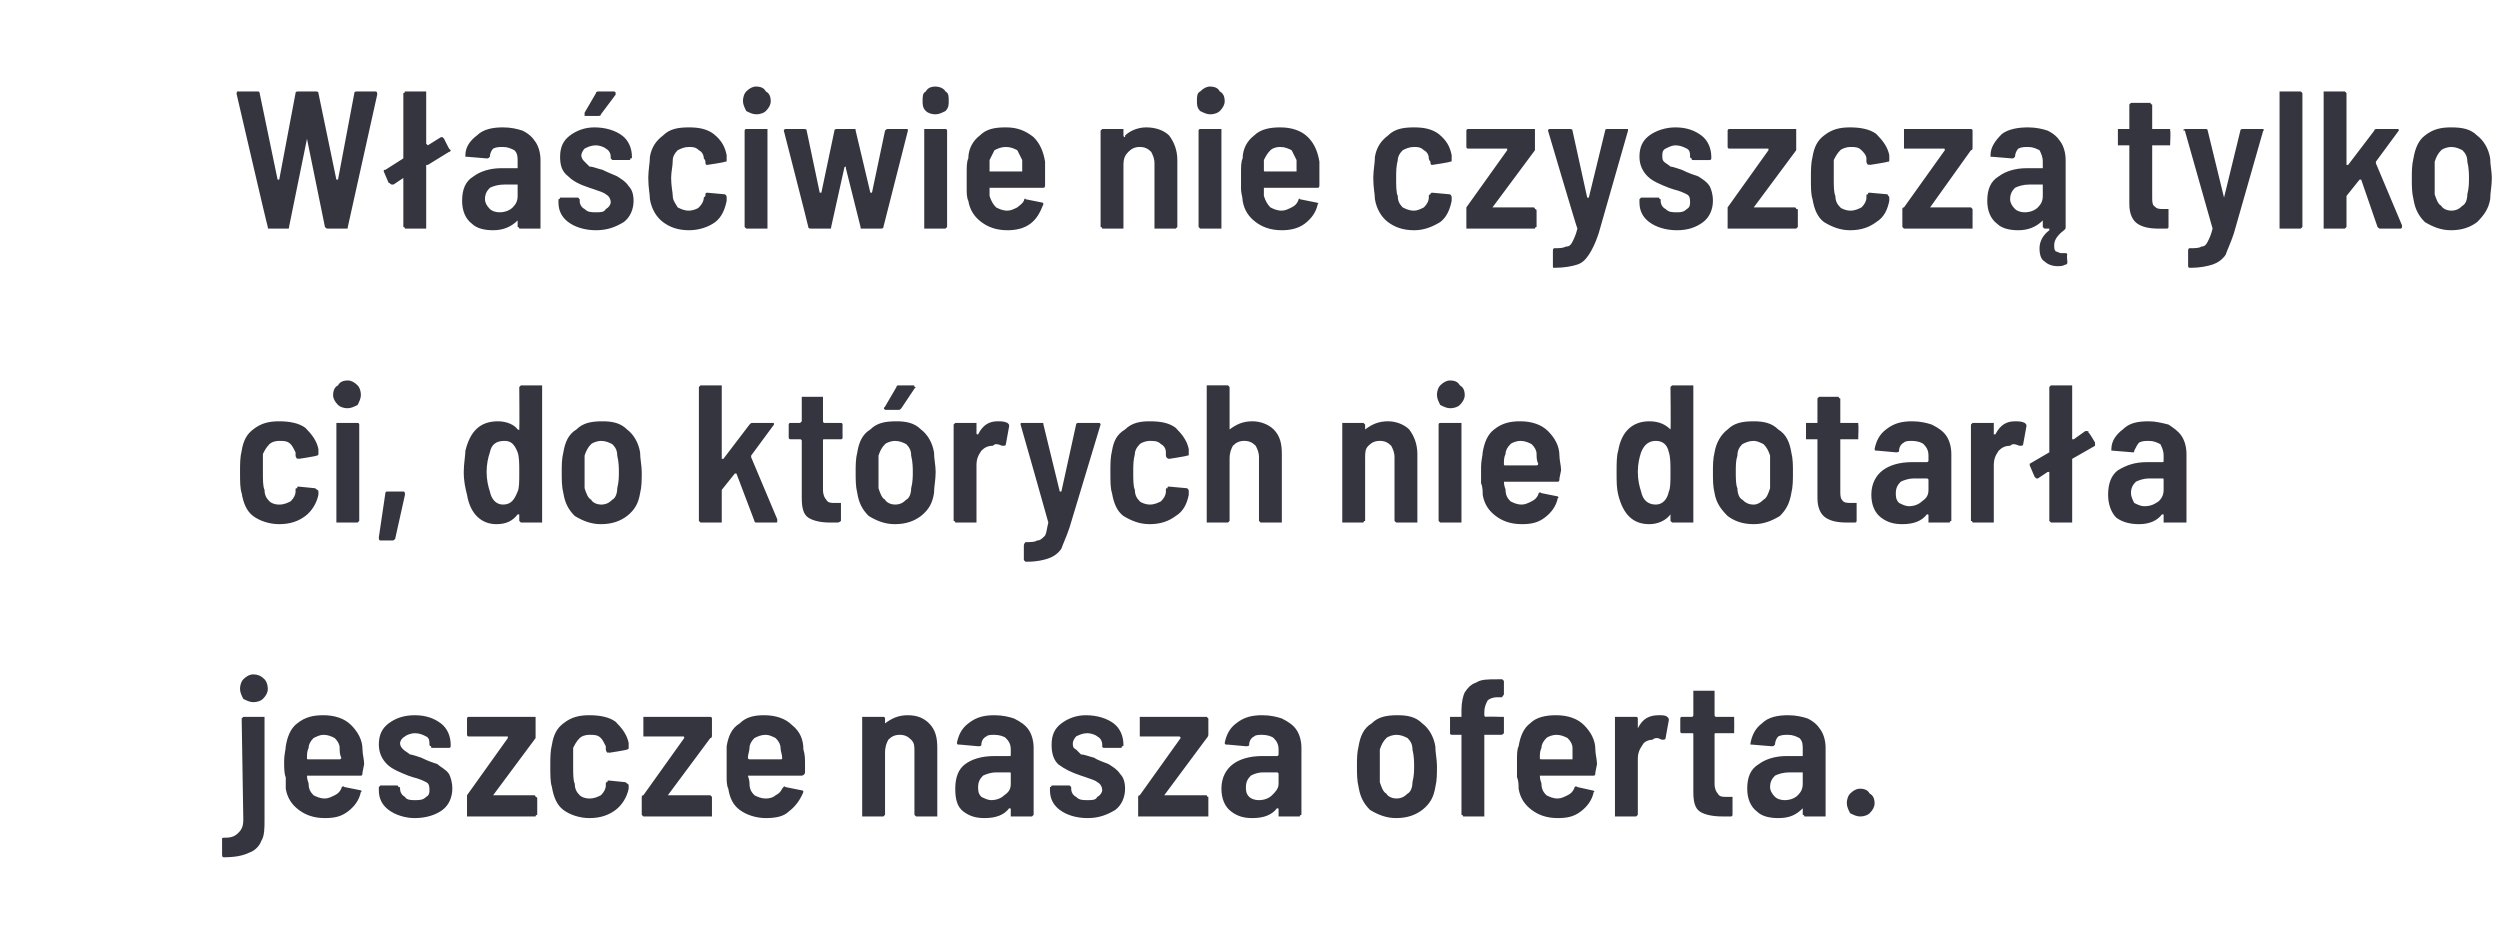 <?xml version="1.0" standalone="no"?><!DOCTYPE svg PUBLIC "-//W3C//DTD SVG 1.1//EN" "http://www.w3.org/Graphics/SVG/1.1/DTD/svg11.dtd"><svg xmlns="http://www.w3.org/2000/svg" version="1.1" width="153.1px" height="57.4px" viewBox="0 -2 153.1 57.4" style="top:-2px"><desc>W a ciwie nie czyszcz tylko ci, do kt rych nie dotar a jeszcze nasza oferta.</desc><defs/><g id="Polygon76919"><path d="m15.5 41c-.2 0-.4-.1-.6-.2c-.1-.2-.2-.4-.2-.6c0-.3.1-.5.2-.6c.2-.2.4-.3.6-.3c.3 0 .5.1.7.3c.1.1.2.3.2.6c0 .2-.1.4-.3.6c-.1.1-.3.2-.6.2c0 0 0 0 0 0zm-1.8 9.5c-.1 0-.1-.1-.1-.2c0 0 0-.9 0-.9c0-.1 0-.1.2-.1c.4 0 .6-.1.8-.3c.2-.2.3-.4.3-.8c0 0-.1-6.2-.1-6.2c0 0 .1-.1.1-.1c0 0 0 0 .1 0c0 0 1.1 0 1.1 0c0 0 .1 0 .1 0c0 0 0 .1 0 .1c0 0 0 6.2 0 6.2c0 .5 0 1-.2 1.3c-.1.3-.4.6-.7.7c-.4.2-.9.3-1.6.3c0 0 0 0 0 0zm8.5-6.6c0 .3.1.6.1.9c0 0-.1.5-.1.5c0 .1 0 .2-.1.2c0 0-3.2 0-3.2 0c-.1 0-.1 0-.1 0c0 .3.1.4.1.5c0 .3.1.5.3.7c.2.1.4.2.7.2c.2 0 .4-.1.6-.2c.2-.1.3-.2.4-.4c0-.1.1-.2.2-.1c0 0 1 .2 1 .2c0 0 .1.1 0 .1c-.1.5-.4.9-.8 1.2c-.4.3-.8.4-1.4.4c-.7 0-1.2-.2-1.6-.5c-.4-.3-.7-.7-.8-1.3c0-.2 0-.5 0-.7c-.1-.2-.1-.6-.1-1c0-.4.1-.7.1-.9c.1-.6.3-1.1.7-1.4c.5-.4 1-.5 1.6-.5c.7 0 1.3.2 1.7.6c.4.4.7.9.7 1.5c0 0 0 0 0 0zm-2.4-.9c-.2 0-.4.1-.6.2c-.2.2-.3.4-.3.6c-.1.2-.1.4-.1.6c0 .1 0 .1.1.1c0 0 1.9 0 1.9 0c0 0 .1 0 .1-.1c-.1-.2-.1-.4-.1-.6c0-.2-.1-.4-.3-.6c-.2-.1-.4-.2-.7-.2c0 0 0 0 0 0zm5.6 5.1c-.6 0-1.2-.2-1.6-.5c-.4-.3-.6-.7-.6-1.2c0 0 0-.1 0-.1c0-.1 0-.1 0-.1c0 0 .1-.1.1-.1c0 0 1 0 1 0c.1 0 .1.1.1.1c.1 0 .1 0 .1.1c0 0 0 0 0 0c0 .2.1.4.3.5c.1.2.4.2.6.2c.3 0 .5 0 .7-.2c.2-.1.2-.3.2-.4c0-.2 0-.4-.2-.5c-.2-.1-.4-.2-.8-.3c0 0-.3-.1-.3-.1c-.5-.2-1-.4-1.3-.7c-.3-.3-.5-.7-.5-1.2c0-.6.2-1 .6-1.3c.4-.3.9-.5 1.6-.5c.7 0 1.2.2 1.6.5c.4.3.6.8.6 1.3c0 0 0 0 0 0c0 .1 0 .1 0 .1c0 .1-.1.1-.1.1c0 0-1 0-1 0c-.1 0-.1 0-.1-.1c0 0-.1 0-.1-.1c0 0 0 0 0 0c0-.2 0-.4-.2-.5c-.2-.1-.4-.2-.7-.2c-.2 0-.5.1-.6.2c-.2.1-.3.3-.3.4c0 .2.1.3.2.4c.1.1.3.2.4.3c.1 0 .4.1.7.2c.4.2.7.3 1 .4c.2.2.5.3.7.6c.1.2.2.5.2.9c0 .5-.2 1-.6 1.3c-.4.3-1 .5-1.7.5c0 0 0 0 0 0zm3.3-.1c0 0-.1 0-.1 0c0-.1 0-.1 0-.1c0 0 0-1.1 0-1.1c0 0 0-.1 0-.1c0 0 2.5-3.5 2.5-3.5c0 0 0 0 0 0c0-.1 0-.1 0-.1c0 0-2.3 0-2.3 0c-.1 0-.1 0-.1 0c-.1 0-.1-.1-.1-.1c0 0 0-1 0-1c0 0 0-.1.1-.1c0 0 0 0 .1 0c0 0 3.9 0 3.9 0c0 0 0 0 .1 0c0 0 0 .1 0 .1c0 0 0 1 0 1c0 .1 0 .2 0 .2c0 0-2.6 3.5-2.6 3.5c0 0 0 0 0 0c0 0 0 0 0 0c0 0 2.5 0 2.5 0c.1 0 .1.1.1.1c0 0 .1 0 .1.1c0 0 0 1 0 1c0 0-.1 0-.1.1c0 0 0 0-.1 0c.02 0-4 0-4 0c0 0 0 0 0 0zm7.4.1c-.6 0-1.2-.2-1.6-.5c-.4-.3-.6-.8-.7-1.4c-.1-.3-.1-.7-.1-1.3c0-.5 0-.9.1-1.3c.1-.6.3-1 .7-1.3c.5-.4 1-.5 1.6-.5c.6 0 1.2.1 1.6.4c.4.4.7.8.8 1.3c0 0 0 .1 0 .1c0 .1 0 .1 0 .2c0 0 0 0 0 0c0 .1-.1.1-.1.1c-.04.04-1.1.2-1.1.2c0 0-.06-.05-.1 0c0 0-.1-.1-.1-.2c0 0 0-.1 0-.2c-.1-.2-.2-.4-.3-.5c-.2-.2-.4-.2-.7-.2c-.3 0-.5.1-.6.2c-.2.2-.3.4-.4.6c0 .4 0 .7 0 1.1c0 .5 0 .9.1 1.1c0 .3.1.5.3.7c.1.1.3.2.6.2c.3 0 .5-.1.7-.2c.2-.2.3-.4.3-.6c0 0 0-.1 0-.1c0-.1 0-.1.1-.1c0-.1 0-.1.1-.1c0 0 1 .1 1 .1c.1.1.2.1.2.2c0 0 0 .2 0 .2c-.1.5-.4 1-.8 1.3c-.4.3-.9.5-1.6.5c0 0 0 0 0 0zm3.4-.1c-.1 0-.1 0-.1 0c-.1-.1-.1-.1-.1-.1c0 0 0-1.1 0-1.1c0 0 0-.1.1-.1c0 0 2.5-3.5 2.5-3.5c0 0 0 0 0 0c0-.1 0-.1-.1-.1c0 0-2.3 0-2.3 0c0 0-.1 0-.1 0c0 0 0-.1 0-.1c0 0 0-1 0-1c0 0 0-.1 0-.1c0 0 .1 0 .1 0c0 0 3.9 0 3.9 0c.1 0 .1 0 .1 0c.1 0 .1.1.1.1c0 0 0 1 0 1c0 .1 0 .2-.1.2c0 0-2.6 3.5-2.6 3.5c0 0 0 0 0 0c0 0 .1 0 .1 0c0 0 2.5 0 2.5 0c0 0 .1.1.1.1c0 0 0 0 0 .1c0 0 0 1 0 1c0 0 0 0 0 .1c0 0-.1 0-.1 0c-.02 0-4 0-4 0c0 0-.04 0 0 0zm9.7-4.1c.1.3.1.6.1.9c0 0 0 .5 0 .5c0 .1-.1.2-.2.2c0 0-3.2 0-3.2 0c0 0-.1 0-.1 0c.1.3.1.4.1.5c0 .3.1.5.3.7c.2.1.4.2.7.2c.3 0 .5-.1.6-.2c.2-.1.3-.2.4-.4c.1-.1.1-.2.2-.1c0 0 1 .2 1 .2c.1 0 .1.1.1.1c-.2.5-.5.9-.9 1.2c-.3.3-.8.4-1.4.4c-.6 0-1.2-.2-1.6-.5c-.4-.3-.6-.7-.7-1.3c-.1-.2-.1-.5-.1-.7c0-.2 0-.6 0-1c0-.4 0-.7 0-.9c.1-.6.3-1.1.8-1.4c.4-.4.9-.5 1.5-.5c.7 0 1.3.2 1.7.6c.5.4.7.9.7 1.5c0 0 0 0 0 0zm-2.3-.9c-.3 0-.5.1-.7.2c-.2.2-.3.4-.3.6c0 .2-.1.4-.1.6c0 .1.1.1.1.1c0 0 1.9 0 1.9 0c.1 0 .1 0 .1-.1c0-.2-.1-.4-.1-.6c0-.2-.1-.4-.3-.6c-.2-.1-.4-.2-.6-.2c0 0 0 0 0 0zm8.7-1.2c.6 0 1 .2 1.3.5c.4.4.5.9.5 1.5c0 0 0 4.1 0 4.1c0 0 0 0 0 .1c0 0-.1 0-.1 0c0 0-1.1 0-1.1 0c-.1 0-.1 0-.1 0c-.1-.1-.1-.1-.1-.1c0 0 0-3.9 0-3.9c0-.3 0-.5-.2-.7c-.2-.2-.4-.3-.7-.3c-.3 0-.5.1-.7.3c-.1.2-.2.4-.2.8c0 0 0 3.8 0 3.8c0 0 0 0-.1.1c0 0 0 0-.1 0c0 0-1.1 0-1.1 0c0 0 0 0-.1 0c0-.1 0-.1 0-.1c0 0 0-5.9 0-5.9c0 0 0-.1 0-.1c.1 0 .1 0 .1 0c0 0 1.1 0 1.1 0c.1 0 .1 0 .1 0c.1 0 .1.1.1.1c0 0 0 .3 0 .3c0 0 0 .1 0 .1c0 0 0 0 0-.1c.4-.3.8-.5 1.4-.5c0 0 0 0 0 0zm5.3 0c.5 0 .9.1 1.2.2c.4.2.7.4.9.7c.2.3.3.7.3 1.1c0 0 0 4.1 0 4.1c0 0 0 0-.1.1c0 0 0 0-.1 0c0 0-1.1 0-1.1 0c0 0-.1 0-.1 0c0-.1 0-.1 0-.1c0 0 0-.3 0-.3c0-.1 0-.1-.1-.1c0 0 0 0 0 0c-.3.4-.8.6-1.5.6c-.5 0-.9-.1-1.3-.4c-.4-.3-.5-.8-.5-1.4c0-.7.2-1.2.6-1.5c.4-.3 1-.5 1.8-.5c0 0 .9 0 .9 0c.1 0 .1 0 .1-.1c0 0 0-.3 0-.3c0-.3-.1-.5-.3-.7c-.1-.1-.4-.2-.7-.2c-.2 0-.4 0-.5.1c-.2.1-.3.3-.3.5c0 .1-.1.1-.2.1c0 0-1.1-.1-1.1-.1c-.1 0-.1 0-.1 0c-.1 0-.1-.1-.1-.1c.1-.5.3-.9.7-1.2c.5-.4 1-.5 1.6-.5c0 0 0 0 0 0zm-.2 5.2c.3 0 .6-.1.8-.3c.3-.2.4-.4.4-.7c0 0 0-.6 0-.6c0-.1 0-.1-.1-.1c0 0-.8 0-.8 0c-.3 0-.6.1-.8.2c-.2.2-.3.4-.3.7c0 .2 0 .4.2.6c.2.1.4.2.6.2c0 0 0 0 0 0zm5.9 1.1c-.7 0-1.3-.2-1.7-.5c-.4-.3-.6-.7-.6-1.2c0 0 0-.1 0-.1c0-.1 0-.1 0-.1c.1 0 .1-.1.1-.1c0 0 1.1 0 1.1 0c0 0 .1.1.1.1c0 0 0 0 0 .1c0 0 0 0 0 0c0 .2.1.4.3.5c.2.2.4.2.7.2c.3 0 .5 0 .6-.2c.2-.1.3-.3.3-.4c0-.2-.1-.4-.3-.5c-.1-.1-.4-.2-.7-.3c0 0-.3-.1-.3-.1c-.6-.2-1-.4-1.4-.7c-.3-.3-.4-.7-.4-1.2c0-.6.2-1 .6-1.3c.4-.3.9-.5 1.5-.5c.7 0 1.3.2 1.7.5c.4.3.6.8.6 1.3c0 0 0 0 0 0c0 .1 0 .1-.1.1c0 .1 0 .1-.1.1c0 0-1 0-1 0c0 0-.1 0-.1-.1c0 0 0 0 0-.1c0 0 0 0 0 0c0-.2-.1-.4-.3-.5c-.1-.1-.4-.2-.6-.2c-.3 0-.5.1-.7.2c-.1.1-.2.3-.2.4c0 .2 0 .3.2.4c.1.1.2.2.3.3c.2 0 .4.1.8.2c.3.2.7.3.9.4c.3.2.5.3.7.6c.2.2.3.5.3.9c0 .5-.2 1-.6 1.3c-.5.3-1 .5-1.7.5c0 0 0 0 0 0zm3.2-.1c0 0 0 0-.1 0c0-.1 0-.1 0-.1c0 0 0-1.1 0-1.1c0 0 0-.1.1-.1c0 0 2.5-3.5 2.5-3.5c0 0 0 0 0 0c0-.1-.1-.1-.1-.1c0 0-2.3 0-2.3 0c0 0-.1 0-.1 0c0 0 0-.1 0-.1c0 0 0-1 0-1c0 0 0-.1 0-.1c0 0 .1 0 .1 0c0 0 3.9 0 3.9 0c0 0 .1 0 .1 0c0 0 .1.1.1.1c0 0 0 1 0 1c0 .1-.1.2-.1.2c0 0-2.6 3.5-2.6 3.5c0 0 0 0 0 0c0 0 0 0 .1 0c0 0 2.5 0 2.5 0c0 0 0 .1.1.1c0 0 0 0 0 .1c0 0 0 1 0 1c0 0 0 0 0 .1c-.1 0-.1 0-.1 0c-.04 0-4.1 0-4.1 0c0 0 .04 0 0 0zm7.5-6.2c.5 0 .9.1 1.2.2c.4.2.7.4.9.7c.2.3.3.7.3 1.1c0 0 0 4.1 0 4.1c0 0-.1 0-.1.1c0 0-.1 0-.1 0c0 0-1.1 0-1.1 0c0 0-.1 0-.1 0c0-.1 0-.1 0-.1c0 0 0-.3 0-.3c0-.1 0-.1-.1-.1c0 0 0 0 0 0c-.3.4-.8.6-1.5.6c-.5 0-.9-.1-1.3-.4c-.4-.3-.6-.8-.6-1.4c0-.7.3-1.2.7-1.5c.4-.3 1-.5 1.8-.5c0 0 .9 0 .9 0c0 0 .1 0 .1-.1c0 0 0-.3 0-.3c0-.3-.1-.5-.3-.7c-.1-.1-.4-.2-.7-.2c-.2 0-.4 0-.5.1c-.2.1-.3.3-.3.5c0 .1-.1.1-.2.1c0 0-1.1-.1-1.1-.1c-.1 0-.1 0-.1 0c-.1 0-.1-.1-.1-.1c.1-.5.3-.9.7-1.2c.5-.4 1-.5 1.6-.5c0 0 0 0 0 0zm-.2 5.2c.3 0 .6-.1.8-.3c.2-.2.4-.4.4-.7c0 0 0-.6 0-.6c0-.1-.1-.1-.1-.1c0 0-.8 0-.8 0c-.4 0-.6.1-.8.2c-.2.2-.3.4-.3.7c0 .2 0 .4.2.6c.1.1.3.2.6.2c0 0 0 0 0 0zm8.4 1.1c-.6 0-1.1-.2-1.6-.5c-.4-.4-.6-.8-.7-1.4c-.1-.4-.1-.8-.1-1.3c0-.4 0-.8.1-1.2c.1-.6.3-1.1.8-1.4c.4-.4.9-.5 1.6-.5c.6 0 1.1.1 1.5.5c.4.3.7.8.8 1.4c0 .4.1.8.1 1.2c0 .5 0 .9-.1 1.3c-.1.6-.3 1-.8 1.4c-.4.3-.9.5-1.6.5c0 0 0 0 0 0zm0-1.2c.3 0 .5-.1.7-.3c.2-.1.3-.4.3-.7c.1-.4.1-.7.1-1c0-.2 0-.6-.1-1c0-.3-.1-.5-.3-.7c-.2-.1-.4-.2-.7-.2c-.2 0-.5.1-.6.2c-.2.2-.3.4-.4.7c0 .3 0 .6 0 1c0 .4 0 .8 0 1c.1.3.2.6.4.7c.1.2.4.3.6.3c0 0 0 0 0 0zm6.4-5c.1 0 .1 0 .2 0c0 0 0 .1 0 .1c0 0 0 .8 0 .8c0 .1 0 .1 0 .1c-.1.1-.1.1-.2.1c0 0-.9 0-.9 0c-.1 0-.1 0-.1 0c0 0 0 4.9 0 4.9c0 0 0 0 0 .1c-.1 0-.1 0-.1 0c0 0-1.1 0-1.1 0c-.1 0-.1 0-.1 0c0-.1-.1-.1-.1-.1c0 0 0-4.9 0-4.9c0 0 0 0 0 0c0 0-.6 0-.6 0c0 0-.1 0-.1-.1c0 0 0 0 0-.1c0 0 0-.8 0-.8c0 0 0-.1 0-.1c0 0 .1 0 .1 0c0 0 .6 0 .6 0c0 0 0-.1 0-.1c0 0 0-.3 0-.3c0-.5.1-.9.2-1.1c.2-.3.4-.5.7-.6c.3-.2.7-.2 1.3-.2c0 0 .2 0 .2 0c.1 0 .1 0 .1 0c0 0 .1.1.1.1c0 0 0 .8 0 .8c0 .1-.1.1-.1.2c0 0 0 0-.1 0c0 0-.2 0-.2 0c-.3 0-.5.1-.6.2c-.1.2-.2.4-.2.7c0 0 0 .2 0 .2c0 0 0 .1.1.1c-.02-.03.9 0 .9 0c0 0 .05-.03 0 0zm5.8 2c0 .3.1.6.1.9c0 0-.1.5-.1.5c0 .1 0 .2-.1.2c0 0-3.2 0-3.2 0c-.1 0-.1 0-.1 0c0 .3.1.4.1.5c0 .3.1.5.3.7c.2.1.4.2.7.2c.2 0 .4-.1.6-.2c.2-.1.3-.2.4-.4c0-.1.1-.2.2-.1c0 0 .9.2.9.2c.1 0 .2.1.1.1c-.1.5-.4.9-.8 1.2c-.4.3-.8.4-1.4.4c-.7 0-1.2-.2-1.6-.5c-.4-.3-.7-.7-.8-1.3c0-.2 0-.5-.1-.7c0-.2 0-.6 0-1c0-.4 0-.7.1-.9c.1-.6.3-1.1.7-1.4c.4-.4 1-.5 1.6-.5c.7 0 1.3.2 1.7.6c.4.4.7.9.7 1.5c0 0 0 0 0 0zm-2.4-.9c-.2 0-.5.1-.6.2c-.2.2-.3.4-.3.6c-.1.2-.1.4-.1.6c0 .1 0 .1.1.1c0 0 1.9 0 1.9 0c0 0 0 0 0-.1c0-.2 0-.4 0-.6c0-.2-.1-.4-.3-.6c-.2-.1-.4-.2-.7-.2c0 0 0 0 0 0zm6.3-1.2c.2 0 .4 0 .5.1c.1.1.1.1.1.2c0 0-.2 1.1-.2 1.1c0 .1-.1.1-.2.1c-.1 0-.2-.1-.3-.1c-.1 0-.2 0-.3.1c-.2 0-.5.1-.6.3c-.2.3-.3.5-.3.9c0 0 0 3.4 0 3.4c0 0 0 0-.1.1c0 0 0 0-.1 0c0 0-1.1 0-1.1 0c0 0 0 0-.1 0c0-.1 0-.1 0-.1c0 0 0-5.9 0-5.9c0 0 0-.1 0-.1c.1 0 .1 0 .1 0c0 0 1.1 0 1.1 0c.1 0 .1 0 .1 0c.1 0 .1.1.1.1c0 0 0 .5 0 .5c0 .1 0 .1 0 .1c0 0 0 0 0 0c.3-.6.7-.8 1.3-.8c0 0 0 0 0 0zm4.6 1c0 0 0 .1 0 .1c-.1 0-.1 0-.1 0c0 0-1 0-1 0c-.1 0-.1 0-.1.1c0 0 0 3 0 3c0 .3.1.5.2.6c.1.2.3.2.5.2c0 0 .3 0 .3 0c0 0 0 0 .1 0c0 .1 0 .1 0 .1c0 0 0 1 0 1c0 0 0 .1-.1.1c0 0-.5 0-.5 0c-.6 0-1.1-.1-1.4-.3c-.3-.2-.4-.6-.4-1.2c0 0 0-3.5 0-3.5c0-.1 0-.1-.1-.1c0 0-.5 0-.5 0c-.1 0-.1 0-.1 0c-.1 0-.1-.1-.1-.1c0 0 0-.8 0-.8c0 0 0-.1.1-.1c0 0 0 0 .1 0c0 0 .5 0 .5 0c.1 0 .1-.1.1-.1c0 0 0-1.4 0-1.4c0 0 0 0 0-.1c.1 0 .1 0 .1 0c0 0 1.1 0 1.1 0c0 0 .1 0 .1 0c0 .1 0 .1 0 .1c0 0 0 1.4 0 1.4c0 0 0 .1.1.1c0 0 1 0 1 0c0 0 0 0 .1 0c0 0 0 .1 0 .1c.01.01 0 .8 0 .8c0 0 .01-.02 0 0zm3.3-1c.5 0 .9.1 1.2.2c.4.2.6.4.8.7c.2.3.3.7.3 1.1c0 0 0 4.1 0 4.1c0 0 0 0 0 .1c0 0-.1 0-.1 0c0 0-1.1 0-1.1 0c-.1 0-.1 0-.1 0c0-.1-.1-.1-.1-.1c0 0 0-.3 0-.3c0-.1 0-.1 0-.1c0 0 0 0 0 0c-.4.4-.8.6-1.5.6c-.5 0-1-.1-1.3-.4c-.4-.3-.6-.8-.6-1.4c0-.7.2-1.2.7-1.5c.4-.3 1-.5 1.7-.5c0 0 1 0 1 0c0 0 0 0 0-.1c0 0 0-.3 0-.3c0-.3 0-.5-.2-.7c-.2-.1-.4-.2-.7-.2c-.2 0-.4 0-.6.1c-.1.1-.2.3-.2.5c-.1.1-.1.1-.2.1c0 0-1.2-.1-1.2-.1c0 0 0 0-.1 0c0 0 0-.1 0-.1c.1-.5.3-.9.7-1.2c.4-.4 1-.5 1.6-.5c0 0 0 0 0 0zm-.2 5.2c.3 0 .6-.1.8-.3c.2-.2.3-.4.3-.7c0 0 0-.6 0-.6c0-.1 0-.1 0-.1c0 0-.8 0-.8 0c-.4 0-.7.1-.9.2c-.2.2-.3.4-.3.7c0 .2.1.4.3.6c.1.1.3.2.6.2c0 0 0 0 0 0zm4.6 1c-.2 0-.4-.1-.6-.2c-.1-.2-.2-.4-.2-.6c0-.3.1-.5.2-.6c.2-.2.4-.3.6-.3c.3 0 .5.1.6.3c.2.1.3.3.3.6c0 .2-.1.4-.3.6c-.1.1-.3.2-.6.2c0 0 0 0 0 0z" stroke="none" fill="#34353f"/></g><g id="Polygon76918"><path d="m17.1 30.1c-.6 0-1.2-.2-1.6-.5c-.4-.3-.6-.8-.7-1.4c-.1-.3-.1-.7-.1-1.3c0-.5 0-.9.1-1.3c.1-.6.3-1 .7-1.3c.5-.4 1-.5 1.6-.5c.6 0 1.2.1 1.6.4c.4.4.7.8.8 1.3c0 0 0 .1 0 .1c0 .1 0 .1 0 .2c0 0 0 0 0 0c0 .1-.1.1-.1.1c-.04.04-1.1.2-1.1.2c0 0-.06-.05-.1 0c0 0-.1-.1-.1-.2c0 0 0-.1 0-.2c-.1-.2-.2-.4-.3-.5c-.2-.2-.4-.2-.7-.2c-.3 0-.5.1-.6.2c-.2.2-.3.4-.4.6c0 .4 0 .7 0 1.1c0 .5 0 .9.1 1.1c0 .3.1.5.3.7c.1.1.3.2.6.2c.3 0 .5-.1.7-.2c.2-.2.3-.4.3-.6c0 0 0-.1 0-.1c0-.1 0-.1.1-.1c0-.1 0-.1.1-.1c0 0 1 .1 1 .1c.1.1.2.1.2.2c0 0 0 .2 0 .2c-.1.5-.4 1-.8 1.3c-.4.3-.9.5-1.6.5c0 0 0 0 0 0zm4.2-7.1c-.3 0-.5-.1-.6-.2c-.2-.2-.3-.4-.3-.6c0-.3.1-.5.3-.6c.1-.2.3-.3.6-.3c.2 0 .4.1.6.3c.1.1.2.3.2.6c0 .2-.1.4-.2.6c-.2.1-.4.2-.6.2c0 0 0 0 0 0zm-.6 7c0 0-.1 0-.1 0c0-.1 0-.1 0-.1c0 0 0-5.9 0-5.9c0 0 0-.1 0-.1c0 0 .1 0 .1 0c0 0 1.1 0 1.1 0c.1 0 .1 0 .1 0c.1 0 .1.1.1.1c0 0 0 5.9 0 5.9c0 0 0 0-.1.1c0 0 0 0-.1 0c.03 0-1.1 0-1.1 0c0 0 .02 0 0 0zm2.6 1.1c-.1 0-.1-.1-.1-.2c0 0 .4-2.7.4-2.7c0 0 0-.1.1-.1c0 0 1 0 1 0c.1 0 .1.1.1.2c0 0-.6 2.7-.6 2.7c-.1.1-.1.1-.2.1c0-.01-.7 0-.7 0c0 0 .04-.01 0 0zm8.5-9.4c0 0 0 0 .1-.1c0 0 0 0 .1 0c0 0 1.1 0 1.1 0c0 0 0 0 .1 0c0 .1 0 .1 0 .1c0 0 0 8.2 0 8.2c0 0 0 0 0 .1c-.1 0-.1 0-.1 0c0 0-1.1 0-1.1 0c-.1 0-.1 0-.1 0c-.1-.1-.1-.1-.1-.1c0 0 0-.4 0-.4c0 0 0 0 0 0c0 0 0 0-.1 0c-.3.4-.7.6-1.3.6c-.9 0-1.6-.6-1.8-1.8c-.1-.4-.2-.8-.2-1.4c0-.5.1-1 .1-1.3c.3-1.2.9-1.8 2-1.8c.5 0 1 .2 1.2.5c.1 0 .1.1.1 0c0 0 0 0 0 0c.02 0 0-2.6 0-2.6c0 0 .02.04 0 0zm-.1 6.4c.1-.2.1-.6.1-1.2c0-.5 0-.9-.1-1.2c-.2-.5-.4-.7-.8-.7c-.5 0-.8.2-.9.7c-.1.3-.2.7-.2 1.2c0 .5.1.9.2 1.2c.1.5.4.8.8.8c.5 0 .7-.3.9-.8c0 0 0 0 0 0zm5.1 2c-.6 0-1.1-.2-1.6-.5c-.4-.4-.6-.8-.7-1.4c-.1-.4-.1-.8-.1-1.3c0-.4 0-.8.1-1.2c.1-.6.3-1.1.8-1.4c.4-.4.9-.5 1.6-.5c.6 0 1.1.1 1.5.5c.4.3.7.8.8 1.4c0 .4.1.8.1 1.2c0 .5 0 .9-.1 1.3c-.1.6-.3 1-.8 1.4c-.4.3-.9.5-1.6.5c0 0 0 0 0 0zm0-1.2c.3 0 .5-.1.7-.3c.2-.1.3-.4.3-.7c.1-.4.1-.7.1-1c0-.2 0-.6-.1-1c0-.3-.1-.5-.3-.7c-.2-.1-.4-.2-.7-.2c-.2 0-.5.1-.6.2c-.2.2-.3.4-.4.7c0 .3 0 .6 0 1c0 .4 0 .8 0 1c.1.3.2.6.4.7c.1.2.4.3.6.3c0 0 0 0 0 0zm6.2 1.1c-.1 0-.1 0-.1 0c-.1-.1-.1-.1-.1-.1c0 0 0-8.2 0-8.2c0 0 0 0 .1-.1c0 0 0 0 .1 0c0 0 1.1 0 1.1 0c0 0 .1 0 .1 0c0 .1 0 .1 0 .1c0 0 0 4.3 0 4.3c0 .1 0 .1 0 .1c.1 0 .1 0 .1 0c0 0 1.6-2.1 1.6-2.1c.1-.1.1-.1.2-.1c0 0 1.2 0 1.2 0c.1 0 .1 0 .1.1c0 0 0 0 0 0c0 0-1.4 1.9-1.4 1.9c0 0 0 .1 0 .1c0 0 1.6 3.8 1.6 3.8c0 0 0 .1 0 .1c0 .1 0 .1-.1.1c0 0-1.2 0-1.2 0c0 0-.1 0-.1-.1c0 0-1.1-2.9-1.1-2.9c0 0 0 0 0 0c-.1 0-.1 0-.1 0c0 0-.8 1-.8 1c0 0 0 0 0 0c0 0 0 1.9 0 1.9c0 0 0 0 0 .1c0 0-.1 0-.1 0c-.02 0-1.1 0-1.1 0c0 0-.02 0 0 0zm8.6-5.2c0 0 0 .1-.1.1c0 0 0 0-.1 0c0 0-.9 0-.9 0c-.1 0-.1 0-.1.1c0 0 0 3 0 3c0 .3.1.5.2.6c.1.2.3.2.5.2c0 0 .2 0 .2 0c.1 0 .1 0 .2 0c0 .1 0 .1 0 .1c0 0 0 1 0 1c0 0-.1.1-.2.1c0 0-.5 0-.5 0c-.5 0-1-.1-1.3-.3c-.3-.2-.4-.6-.4-1.2c0 0 0-3.5 0-3.5c0-.1-.1-.1-.1-.1c0 0-.5 0-.5 0c-.1 0-.1 0-.1 0c-.1 0-.1-.1-.1-.1c0 0 0-.8 0-.8c0 0 0-.1.1-.1c0 0 0 0 .1 0c0 0 .5 0 .5 0c0 0 .1-.1.1-.1c0 0 0-1.4 0-1.4c0 0 0 0 0-.1c0 0 .1 0 .1 0c0 0 1.1 0 1.1 0c0 0 0 0 .1 0c0 .1 0 .1 0 .1c0 0 0 1.4 0 1.4c0 0 0 .1.1.1c0 0 .9 0 .9 0c.1 0 .1 0 .1 0c.1 0 .1.1.1.1c-.01.01 0 .8 0 .8c0 0-.01-.02 0 0zm3.2 5.3c-.6 0-1.1-.2-1.6-.5c-.4-.4-.6-.8-.7-1.4c-.1-.4-.1-.8-.1-1.3c0-.4 0-.8.1-1.2c.1-.6.3-1.1.8-1.4c.4-.4.9-.5 1.6-.5c.6 0 1.1.1 1.5.5c.4.3.7.8.8 1.4c0 .4.1.8.1 1.2c0 .5-.1.9-.1 1.3c-.1.6-.3 1-.8 1.4c-.4.3-.9.5-1.6.5c0 0 0 0 0 0zm0-1.2c.3 0 .5-.1.7-.3c.2-.1.3-.4.3-.7c.1-.4.1-.7.1-1c0-.2 0-.6-.1-1c0-.3-.1-.5-.3-.7c-.2-.1-.4-.2-.7-.2c-.2 0-.5.1-.6.2c-.2.2-.3.4-.4.7c0 .3 0 .6 0 1c0 .4 0 .8 0 1c.1.3.2.6.4.7c.1.2.4.3.6.3c0 0 0 0 0 0zm-.5-5.8c-.1 0-.1 0-.1 0c-.1-.1-.1-.1 0-.2c0 0 .7-1.2.7-1.2c0-.1.1-.1.1-.1c0 0 .9 0 .9 0c.1 0 .1 0 .1.1c.1 0 .1 0 0 .1c0 0-.8 1.2-.8 1.2c-.1.1-.1.1-.2.1c.01 0-.7 0-.7 0c0 0-.03 0 0 0zm6.8.7c.2 0 .4 0 .6.1c.1.1.1.1.1.2c0 0-.2 1.1-.2 1.1c0 .1-.1.1-.2.1c-.1 0-.2-.1-.4-.1c0 0-.1 0-.2.1c-.3 0-.5.1-.7.3c-.2.3-.3.5-.3.9c0 0 0 3.4 0 3.4c0 0 0 0 0 .1c0 0-.1 0-.1 0c0 0-1.1 0-1.1 0c-.1 0-.1 0-.1 0c0-.1-.1-.1-.1-.1c0 0 0-5.9 0-5.9c0 0 .1-.1.1-.1c0 0 0 0 .1 0c0 0 1.1 0 1.1 0c0 0 .1 0 .1 0c0 0 0 .1 0 .1c0 0 0 .5 0 .5c0 .1 0 .1.1.1c0 0 0 0 0 0c.3-.6.7-.8 1.2-.8c0 0 0 0 0 0zm1.7 8.6c0 0 0 0-.1-.1c0 0 0 0 0-.1c0 0 0-.8 0-.8c0-.1.1-.2.1-.2c.3 0 .6 0 .7-.1c.2 0 .3-.1.5-.3c.1-.2.1-.4.2-.8c0 0 0 0 0 0c0-.04-1.7-6-1.7-6c0 0-.05-.02 0 0c0-.1 0-.1.1-.1c0 0 1.2 0 1.2 0c.1 0 .1 0 .1.1c0 0 1 4.1 1 4.1c0 0 0 0 0 0c0 0 .1 0 .1 0c0 0 .9-4.1.9-4.1c0-.1.1-.1.2-.1c0 0 1.1 0 1.1 0c.1 0 .1 0 .1 0c.1 0 .1.1.1.1c0 0-1.9 6.3-1.9 6.3c-.2.6-.4 1-.5 1.3c-.2.3-.5.5-.8.6c-.3.1-.7.2-1.3.2c-.03-.01-.1 0-.1 0c0 0 0-.01 0 0zm7.6-2.3c-.6 0-1.1-.2-1.6-.5c-.4-.3-.6-.8-.7-1.4c-.1-.3-.1-.7-.1-1.3c0-.5 0-.9.1-1.3c.1-.6.3-1 .8-1.3c.4-.4.9-.5 1.5-.5c.7 0 1.2.1 1.6.4c.4.4.7.8.8 1.3c0 0 0 .1 0 .1c0 .1 0 .1 0 .2c0 0 0 0 0 0c0 .1 0 .1-.1.1c-.03.04-1.1.2-1.1.2c0 0-.05-.05 0 0c-.1 0-.2-.1-.2-.2c0 0 0-.1 0-.2c0-.2-.1-.4-.3-.5c-.2-.2-.4-.2-.7-.2c-.2 0-.5.1-.6.2c-.2.2-.3.4-.3.6c-.1.4-.1.7-.1 1.1c0 .5 0 .9.1 1.1c0 .3.1.5.3.7c.1.1.4.2.6.2c.3 0 .5-.1.7-.2c.2-.2.3-.4.3-.6c0 0 0-.1 0-.1c0-.1 0-.1.1-.1c0-.1 0-.1.1-.1c0 0 1.1.1 1.1.1c.1.1.1.1.1.2c0 0 0 .2 0 .2c-.1.5-.3 1-.8 1.3c-.4.3-.9.5-1.6.5c0 0 0 0 0 0zm6.3-6.3c.5 0 1 .2 1.3.5c.4.4.5.9.5 1.5c0 0 0 4.1 0 4.1c0 0 0 0 0 .1c0 0-.1 0-.1 0c0 0-1.1 0-1.1 0c-.1 0-.1 0-.1 0c-.1-.1-.1-.1-.1-.1c0 0 0-3.9 0-3.9c0-.3-.1-.5-.2-.7c-.2-.2-.4-.3-.7-.3c-.3 0-.5.1-.7.3c-.1.2-.2.4-.2.8c0 0 0 3.8 0 3.8c0 0 0 0-.1.1c0 0 0 0-.1 0c0 0-1.1 0-1.1 0c0 0-.1 0-.1 0c0-.1 0-.1 0-.1c0 0 0-8.2 0-8.2c0 0 0 0 0-.1c0 0 .1 0 .1 0c0 0 1.1 0 1.1 0c.1 0 .1 0 .1 0c.1.1.1.1.1.1c0 0 0 2.6 0 2.6c0 0 0 .1 0 .1c0 0 0 0 0-.1c.4-.3.8-.5 1.4-.5c0 0 0 0 0 0zm8.3 0c.5 0 1 .2 1.3.5c.3.4.5.9.5 1.5c0 0 0 4.1 0 4.1c0 0 0 0 0 .1c-.1 0-.1 0-.1 0c0 0-1.1 0-1.1 0c-.1 0-.1 0-.1 0c-.1-.1-.1-.1-.1-.1c0 0 0-3.9 0-3.9c0-.3-.1-.5-.2-.7c-.2-.2-.4-.3-.7-.3c-.3 0-.5.1-.7.3c-.2.2-.2.4-.2.8c0 0 0 3.8 0 3.8c0 0-.1 0-.1.1c0 0 0 0-.1 0c0 0-1.1 0-1.1 0c0 0-.1 0-.1 0c0-.1 0-.1 0-.1c0 0 0-5.9 0-5.9c0 0 0-.1 0-.1c0 0 .1 0 .1 0c0 0 1.1 0 1.1 0c.1 0 .1 0 .1 0c0 0 .1.1.1.1c0 0 0 .3 0 .3c0 0 0 .1 0 .1c0 0 0 0 0-.1c.4-.3.8-.5 1.4-.5c0 0 0 0 0 0zm3.8-.8c-.2 0-.4-.1-.6-.2c-.1-.2-.2-.4-.2-.6c0-.3.1-.5.2-.6c.2-.2.4-.3.6-.3c.3 0 .5.1.6.3c.2.1.3.3.3.6c0 .2-.1.4-.3.6c-.1.1-.3.2-.6.2c0 0 0 0 0 0zm-.5 7c-.1 0-.1 0-.1 0c-.1-.1-.1-.1-.1-.1c0 0 0-5.9 0-5.9c0 0 0-.1.1-.1c0 0 0 0 .1 0c0 0 1.1 0 1.1 0c0 0 .1 0 .1 0c0 0 0 .1 0 .1c0 0 0 5.9 0 5.9c0 0 0 0 0 .1c0 0-.1 0-.1 0c-.02 0-1.1 0-1.1 0c0 0-.02 0 0 0zm7.2-4.1c0 .3.1.6.1.9c0 0-.1.5-.1.5c0 .1 0 .2-.1.2c0 0-3.2 0-3.2 0c-.1 0-.1 0-.1 0c0 .3.1.4.1.5c0 .3.1.5.3.7c.2.1.4.2.7.2c.2 0 .4-.1.6-.2c.2-.1.3-.2.4-.4c0-.1.1-.2.2-.1c0 0 1 .2 1 .2c0 0 .1.1 0 .1c-.1.5-.4.9-.8 1.2c-.4.3-.8.4-1.4.4c-.7 0-1.2-.2-1.6-.5c-.4-.3-.7-.7-.8-1.3c0-.2 0-.5-.1-.7c0-.2 0-.6 0-1c0-.4.1-.7.1-.9c.1-.6.3-1.1.7-1.4c.5-.4 1-.5 1.6-.5c.7 0 1.3.2 1.7.6c.4.4.7.9.7 1.5c0 0 0 0 0 0zm-2.4-.9c-.2 0-.5.1-.6.2c-.2.2-.3.4-.3.6c-.1.2-.1.4-.1.6c0 .1 0 .1.1.1c0 0 1.9 0 1.9 0c0 0 .1 0 .1-.1c-.1-.2-.1-.4-.1-.6c0-.2-.1-.4-.3-.6c-.2-.1-.4-.2-.7-.2c0 0 0 0 0 0zm9.2-3.3c0 0 0 0 .1-.1c0 0 0 0 .1 0c0 0 1.1 0 1.1 0c0 0 .1 0 .1 0c0 .1 0 .1 0 .1c0 0 0 8.2 0 8.2c0 0 0 0 0 .1c0 0-.1 0-.1 0c0 0-1.1 0-1.1 0c-.1 0-.1 0-.1 0c-.1-.1-.1-.1-.1-.1c0 0 0-.4 0-.4c0 0 0 0 0 0c0 0 0 0 0 0c-.3.4-.8.6-1.3.6c-1 0-1.6-.6-1.9-1.8c-.1-.4-.1-.8-.1-1.4c0-.5 0-1 .1-1.3c.2-1.2.9-1.8 1.9-1.8c.6 0 1 .2 1.3.5c0 0 0 .1 0 0c0 0 0 0 0 0c.03 0 0-2.6 0-2.6c0 0 .03.04 0 0zm-.1 6.4c.1-.2.1-.6.1-1.2c0-.5 0-.9-.1-1.2c-.1-.5-.4-.7-.8-.7c-.4 0-.7.2-.9.7c-.1.3-.2.7-.2 1.2c0 .5.1.9.2 1.2c.1.5.4.8.9.8c.4 0 .7-.3.8-.8c0 0 0 0 0 0zm5.2 2c-.7 0-1.2-.2-1.6-.5c-.4-.4-.7-.8-.8-1.4c-.1-.4-.1-.8-.1-1.3c0-.4 0-.8.1-1.2c.1-.6.4-1.1.8-1.4c.4-.4.9-.5 1.6-.5c.6 0 1.1.1 1.5.5c.5.3.7.8.8 1.4c.1.4.1.8.1 1.2c0 .5 0 .9-.1 1.3c-.1.6-.3 1-.7 1.4c-.5.3-1 .5-1.6.5c0 0 0 0 0 0zm0-1.2c.2 0 .4-.1.6-.3c.2-.1.3-.4.4-.7c0-.4 0-.7 0-1c0-.2 0-.6 0-1c-.1-.3-.2-.5-.4-.7c-.2-.1-.4-.2-.6-.2c-.3 0-.5.1-.7.2c-.2.2-.3.4-.3.7c-.1.3-.1.6-.1 1c0 .4 0 .8.1 1c0 .3.1.6.3.7c.2.2.4.3.7.3c0 0 0 0 0 0zm6.4-4.1c0 0 0 .1 0 .1c0 0-.1 0-.1 0c0 0-1 0-1 0c0 0 0 0 0 .1c0 0 0 3 0 3c0 .3 0 .5.1.6c.1.2.3.2.6.2c0 0 .2 0 .2 0c0 0 .1 0 .1 0c0 .1 0 .1 0 .1c0 0 0 1 0 1c0 0 0 .1-.1.1c0 0-.5 0-.5 0c-.6 0-1-.1-1.3-.3c-.3-.2-.5-.6-.5-1.2c0 0 0-3.5 0-3.5c0-.1 0-.1 0-.1c0 0-.6 0-.6 0c0 0-.1 0-.1 0c0 0 0-.1 0-.1c0 0 0-.8 0-.8c0 0 0-.1 0-.1c0 0 .1 0 .1 0c0 0 .6 0 .6 0c0 0 0-.1 0-.1c0 0 0-1.4 0-1.4c0 0 0 0 .1-.1c0 0 0 0 .1 0c0 0 1 0 1 0c.1 0 .1 0 .1 0c0 .1.1.1.1.1c0 0 0 1.4 0 1.4c0 0 0 .1 0 .1c0 0 1 0 1 0c0 0 .1 0 .1 0c0 0 0 .1 0 .1c.03.01 0 .8 0 .8c0 0 .03-.02 0 0zm3.3-1c.5 0 .9.1 1.2.2c.4.2.7.4.9.7c.2.3.3.7.3 1.1c0 0 0 4.1 0 4.1c0 0-.1 0-.1.1c0 0 0 0-.1 0c0 0-1.1 0-1.1 0c0 0-.1 0-.1 0c0-.1 0-.1 0-.1c0 0 0-.3 0-.3c0-.1 0-.1-.1-.1c0 0 0 0 0 0c-.3.4-.8.6-1.5.6c-.5 0-.9-.1-1.3-.4c-.4-.3-.6-.8-.6-1.4c0-.7.3-1.2.7-1.5c.4-.3 1-.5 1.8-.5c0 0 .9 0 .9 0c0 0 .1 0 .1-.1c0 0 0-.3 0-.3c0-.3-.1-.5-.3-.7c-.1-.1-.4-.2-.7-.2c-.2 0-.4 0-.5.1c-.2.1-.3.3-.3.5c0 .1-.1.1-.2.1c0 0-1.1-.1-1.1-.1c-.1 0-.1 0-.1 0c-.1 0-.1-.1-.1-.1c.1-.5.3-.9.7-1.2c.5-.4 1-.5 1.6-.5c0 0 0 0 0 0zm-.2 5.2c.3 0 .6-.1.8-.3c.3-.2.4-.4.4-.7c0 0 0-.6 0-.6c0-.1-.1-.1-.1-.1c0 0-.8 0-.8 0c-.3 0-.6.1-.8.2c-.2.2-.3.4-.3.7c0 .2 0 .4.2.6c.2.1.4.2.6.2c0 0 0 0 0 0zm6.5-5.2c.2 0 .4 0 .6.1c.1.1.1.1.1.2c0 0-.2 1.1-.2 1.1c0 .1-.1.1-.2.1c-.1 0-.2-.1-.4-.1c0 0-.1 0-.2.1c-.3 0-.5.1-.7.3c-.2.3-.3.5-.3.9c0 0 0 3.4 0 3.4c0 0 0 0 0 .1c0 0-.1 0-.1 0c0 0-1.1 0-1.1 0c-.1 0-.1 0-.1 0c0-.1-.1-.1-.1-.1c0 0 0-5.9 0-5.9c0 0 .1-.1.1-.1c0 0 0 0 .1 0c0 0 1.1 0 1.1 0c0 0 .1 0 .1 0c0 0 0 .1 0 .1c0 0 0 .5 0 .5c0 .1 0 .1 0 .1c.1 0 .1 0 .1 0c.3-.6.7-.8 1.2-.8c0 0 0 0 0 0zm4.9 1.3c0 .1 0 .1 0 .1c0 .1 0 .1 0 .1c0 0-1.4.8-1.4.8c0 0 0 0 0 0c0 0 0 3.8 0 3.8c0 0 0 0 0 .1c-.1 0-.1 0-.1 0c0 0-1.1 0-1.1 0c-.1 0-.1 0-.1 0c-.1-.1-.1-.1-.1-.1c0 0 0-3 0-3c0 0 0 0 0 0c0 0 0 0-.1 0c0 0-.6.4-.6.4c0 0 0 0-.1 0c0 0-.1-.1-.1-.1c0 0-.3-.7-.3-.7c0 0 0 0 0 0c0-.1 0-.1 0-.1c0 0 1.2-.7 1.2-.7c0 0 0 0 0-.1c0 0 0-3.9 0-3.9c0 0 0 0 .1-.1c0 0 0 0 .1 0c0 0 1.1 0 1.1 0c0 0 0 0 .1 0c0 .1 0 .1 0 .1c0 0 0 3.1 0 3.1c0 0 0 0 0 .1c0 0 .1 0 .1 0c0 0 .7-.5.7-.5c.1 0 .1 0 .1 0c.1 0 .1 0 .1.1c.04-.03.4.6.4.6c0 0 .01.04 0 0zm3.3-1.3c.4 0 .8.1 1.2.2c.3.2.6.4.8.7c.2.3.3.7.3 1.1c0 0 0 4.1 0 4.1c0 0 0 0 0 .1c-.1 0-.1 0-.1 0c0 0-1.1 0-1.1 0c-.1 0-.1 0-.2 0c0-.1 0-.1 0-.1c0 0 0-.3 0-.3c0-.1 0-.1 0-.1c0 0 0 0-.1 0c-.3.4-.8.6-1.4.6c-.5 0-1-.1-1.4-.4c-.3-.3-.5-.8-.5-1.4c0-.7.2-1.2.6-1.5c.5-.3 1-.5 1.8-.5c0 0 .9 0 .9 0c.1 0 .1 0 .1-.1c0 0 0-.3 0-.3c0-.3-.1-.5-.2-.7c-.2-.1-.4-.2-.7-.2c-.2 0-.4 0-.6.1c-.1.1-.2.3-.3.5c0 .1 0 .1-.1.1c0 0-1.2-.1-1.2-.1c0 0-.1 0-.1 0c0 0 0-.1 0-.1c0-.5.3-.9.7-1.2c.4-.4.9-.5 1.6-.5c0 0 0 0 0 0zm-.3 5.2c.4 0 .6-.1.9-.3c.2-.2.3-.4.3-.7c0 0 0-.6 0-.6c0-.1 0-.1-.1-.1c0 0-.8 0-.8 0c-.3 0-.6.1-.8.2c-.2.2-.3.4-.3.7c0 .2.1.4.2.6c.2.1.4.2.6.2c0 0 0 0 0 0z" stroke="none" fill="#34353f"/></g><g id="Polygon76917"><path d="m16.5 12c-.1 0-.1 0-.1-.1c-.03-.02-1.9-8.1-1.9-8.1c0 0-.03-.09 0-.1c0-.1 0-.1.1-.1c0 0 1.2 0 1.2 0c0 0 .1 0 .1.1c0 0 1.1 5.3 1.1 5.3c0 0 0 0 .1 0c0 0 0 0 0 0c0 0 1-5.3 1-5.3c0-.1.1-.1.2-.1c0 0 1 0 1 0c.1 0 .2 0 .2.1c0 0 1.1 5.3 1.1 5.3c0 0 0 0 0 0c.1 0 .1 0 .1 0c0 0 1-5.3 1-5.3c0-.1.1-.1.2-.1c0 0 1.1 0 1.1 0c.1 0 .1.1.1.2c0 0-1.8 8.1-1.8 8.1c0 .1 0 .1-.1.1c0 0-1.1 0-1.1 0c-.1 0-.1 0-.2-.1c0 0-1.1-5.4-1.1-5.4c0-.1 0-.1 0-.1c0 0 0 0 0 .1c0 0-1.1 5.4-1.1 5.4c0 .1 0 .1-.1.1c-.03 0-1.1 0-1.1 0c0 0 .03 0 0 0zm11-4.9c.1.1.1.1.1.1c0 .1-.1.1-.1.1c0 0-1.3.8-1.3.8c0 0-.1 0-.1 0c0 0 0 3.8 0 3.8c0 0 0 0 0 .1c0 0-.1 0-.1 0c0 0-1.1 0-1.1 0c0 0-.1 0-.1 0c0-.1-.1-.1-.1-.1c0 0 0-3 0-3c0 0 0 0 0 0c0 0 0 0 0 0c0 0-.6.4-.6.4c-.1 0-.1 0-.1 0c-.1 0-.1-.1-.2-.1c0 0-.3-.7-.3-.7c0 0 0 0 0 0c0-.1 0-.1.1-.1c0 0 1.1-.7 1.1-.7c0 0 0 0 0-.1c0 0 0-3.9 0-3.9c0 0 .1 0 .1-.1c0 0 .1 0 .1 0c0 0 1.1 0 1.1 0c0 0 .1 0 .1 0c0 .1 0 .1 0 .1c0 0 0 3.1 0 3.1c0 0 0 0 .1.1c0 0 0 0 0 0c0 0 .8-.5.8-.5c0 0 0 0 .1 0c0 0 0 0 .1.1c-.03-.03.3.6.3.6c0 0 .04.04 0 0zm3.3-1.3c.5 0 .9.1 1.2.2c.4.2.6.4.8.7c.2.3.3.7.3 1.1c0 0 0 4.1 0 4.1c0 0 0 0 0 .1c0 0-.1 0-.1 0c0 0-1.1 0-1.1 0c-.1 0-.1 0-.1 0c0-.1-.1-.1-.1-.1c0 0 0-.3 0-.3c0-.1 0-.1 0-.1c0 0 0 0 0 0c-.4.4-.9.6-1.5.6c-.5 0-1-.1-1.3-.4c-.4-.3-.6-.8-.6-1.4c0-.7.2-1.2.7-1.5c.4-.3 1-.5 1.7-.5c0 0 1 0 1 0c0 0 0 0 0-.1c0 0 0-.3 0-.3c0-.3 0-.5-.2-.7c-.2-.1-.4-.2-.7-.2c-.2 0-.4 0-.6.1c-.1.1-.2.3-.2.5c-.1.1-.1.1-.2.1c0 0-1.2-.1-1.2-.1c0 0 0 0-.1 0c0 0 0-.1 0-.1c0-.5.3-.9.7-1.2c.4-.4 1-.5 1.6-.5c0 0 0 0 0 0zm-.2 5.2c.3 0 .6-.1.8-.3c.2-.2.3-.4.3-.7c0 0 0-.6 0-.6c0-.1 0-.1 0-.1c0 0-.8 0-.8 0c-.4 0-.7.1-.9.2c-.2.2-.3.4-.3.7c0 .2.1.4.3.6c.1.1.3.2.6.2c0 0 0 0 0 0zm5.9 1.1c-.7 0-1.3-.2-1.7-.5c-.4-.3-.6-.7-.6-1.2c0 0 0-.1 0-.1c0-.1 0-.1 0-.1c.1 0 .1-.1.1-.1c0 0 1.1 0 1.1 0c0 0 .1.1.1.1c0 0 0 0 0 .1c0 0 0 0 0 0c0 .2.1.4.3.5c.2.2.4.2.7.2c.3 0 .5 0 .6-.2c.2-.1.3-.3.3-.4c0-.2-.1-.4-.3-.5c-.1-.1-.4-.2-.7-.3c0 0-.3-.1-.3-.1c-.6-.2-1-.4-1.3-.7c-.4-.3-.5-.7-.5-1.2c0-.6.2-1 .6-1.3c.4-.3.9-.5 1.5-.5c.7 0 1.3.2 1.7.5c.4.3.6.8.6 1.3c0 0 0 0 0 0c0 .1 0 .1-.1.1c0 .1 0 .1-.1.1c0 0-1 0-1 0c0 0 0 0-.1-.1c0 0 0 0 0-.1c0 0 0 0 0 0c0-.2-.1-.4-.3-.5c-.1-.1-.4-.2-.6-.2c-.3 0-.5.1-.7.2c-.1.1-.2.3-.2.4c0 .2.1.3.2.4c.1.1.2.2.3.3c.2 0 .4.1.8.2c.4.2.7.3.9.4c.3.2.5.3.7.6c.2.2.3.5.3.9c0 .5-.2 1-.6 1.3c-.5.3-1 .5-1.7.5c0 0 0 0 0 0zm-.6-7c-.1 0-.1 0-.1 0c0-.1 0-.1 0-.2c0 0 .7-1.2.7-1.2c0-.1.1-.1.2-.1c0 0 .9 0 .9 0c0 0 .1 0 .1.1c0 0 0 0 0 .1c0 0-.9 1.2-.9 1.2c0 .1-.1.1-.2.1c.04 0-.7 0-.7 0c0 0 0 0 0 0zm6.3 7c-.7 0-1.2-.2-1.6-.5c-.4-.3-.7-.8-.8-1.4c0-.3-.1-.7-.1-1.3c0-.5.1-.9.1-1.3c.1-.6.4-1 .8-1.3c.4-.4.9-.5 1.6-.5c.6 0 1.1.1 1.5.4c.5.4.7.8.8 1.3c0 0 0 .1 0 .1c0 .1 0 .1 0 .2c0 0 0 0 0 0c0 .1 0 .1-.1.1c.01.04-1.1.2-1.1.2c0 0-.01-.05 0 0c-.1 0-.1-.1-.1-.2c0 0 0-.1-.1-.2c0-.2-.1-.4-.3-.5c-.2-.2-.4-.2-.6-.2c-.3 0-.5.1-.7.2c-.2.2-.3.4-.3.6c0 .4-.1.7-.1 1.1c0 .5.1.9.1 1.1c0 .3.2.5.3.7c.2.1.4.2.7.2c.2 0 .5-.1.6-.2c.2-.2.3-.4.3-.6c0 0 .1-.1.1-.1c0-.1 0-.1 0-.1c0-.1.1-.1.1-.1c0 0 1.1.1 1.1.1c.1.1.1.1.1.2c0 0 0 .2 0 .2c-.1.5-.3 1-.7 1.3c-.4.3-1 .5-1.6.5c0 0 0 0 0 0zm4.1-7.1c-.2 0-.4-.1-.6-.2c-.1-.2-.2-.4-.2-.6c0-.3.1-.5.2-.6c.2-.2.4-.3.6-.3c.3 0 .5.1.6.3c.2.1.3.3.3.6c0 .2-.1.4-.3.6c-.1.1-.3.2-.6.2c0 0 0 0 0 0zm-.5 7c-.1 0-.1 0-.1 0c-.1-.1-.1-.1-.1-.1c0 0 0-5.9 0-5.9c0 0 0-.1.1-.1c0 0 0 0 .1 0c0 0 1.1 0 1.1 0c0 0 .1 0 .1 0c0 0 0 .1 0 .1c0 0 0 5.9 0 5.9c0 0 0 0 0 .1c0 0-.1 0-.1 0c-.02 0-1.1 0-1.1 0c0 0-.03 0 0 0zm3.9 0c-.1 0-.2 0-.2-.1c.01-.02-1.5-5.9-1.5-5.9c0 0 .03-.04 0 0c0-.1.1-.1.2-.1c0 0 1 0 1 0c.1 0 .2 0 .2.1c0 0 .8 3.8.8 3.8c0 0 0 0 .1 0c0 0 0 0 0 0c0 0 .8-3.8.8-3.8c0-.1.1-.1.2-.1c0 0 1 0 1 0c.1 0 .1 0 .1.1c0 0 .9 3.8.9 3.8c0 0 0 0 0 0c.1 0 .1 0 .1 0c0 0 .8-3.8.8-3.8c.1-.1.1-.1.2-.1c0 0 1.1 0 1.1 0c.1 0 .1 0 .1.1c0 0-1.5 5.9-1.5 5.9c0 .1-.1.1-.2.1c0 0-1.1 0-1.1 0c-.1 0-.1 0-.1-.1c0 0-.9-3.6-.9-3.6c0-.1 0-.1 0-.1c0 0-.1 0-.1.1c0 0-.8 3.6-.8 3.6c0 .1 0 .1-.1.1c-.03 0-1.1 0-1.1 0c0 0-.02 0 0 0zm7.6-7c-.3 0-.5-.1-.6-.2c-.2-.2-.2-.4-.2-.6c0-.3 0-.5.2-.6c.1-.2.3-.3.6-.3c.2 0 .5.1.6.3c.2.1.2.3.2.6c0 .2 0 .4-.2.6c-.2.1-.4.2-.6.2c0 0 0 0 0 0zm-.6 7c0 0 0 0-.1 0c0-.1 0-.1 0-.1c0 0 0-5.9 0-5.9c0 0 0-.1 0-.1c.1 0 .1 0 .1 0c0 0 1.1 0 1.1 0c.1 0 .1 0 .1 0c.1 0 .1.1.1.1c0 0 0 5.9 0 5.9c0 0 0 0-.1.1c0 0 0 0-.1 0c.04 0-1.1 0-1.1 0c0 0 .04 0 0 0zm7.3-4.1c0 .3 0 .6 0 .9c0 0 0 .5 0 .5c0 .1 0 .2-.1.2c0 0-3.3 0-3.3 0c0 0 0 0 0 0c0 .3 0 .4 0 .5c.1.3.2.5.4.7c.2.1.4.2.7.2c.2 0 .4-.1.6-.2c.1-.1.3-.2.4-.4c0-.1.1-.2.1-.1c0 0 1 .2 1 .2c.1 0 .1.1.1.1c-.2.5-.4.9-.8 1.2c-.4.3-.9.4-1.4.4c-.7 0-1.2-.2-1.6-.5c-.4-.3-.7-.7-.8-1.3c-.1-.2-.1-.5-.1-.7c0-.2 0-.6 0-1c0-.4 0-.7.1-.9c0-.6.3-1.1.7-1.4c.4-.4.9-.5 1.6-.5c.7 0 1.2.2 1.7.6c.4.4.6.9.7 1.5c0 0 0 0 0 0zm-2.4-.9c-.3 0-.5.1-.7.2c-.1.2-.2.4-.3.6c0 .2 0 .4 0 .6c0 .1 0 .1 0 .1c0 0 2 0 2 0c0 0 0 0 0-.1c0-.2 0-.4 0-.6c-.1-.2-.2-.4-.3-.6c-.2-.1-.4-.2-.7-.2c0 0 0 0 0 0zm8.6-1.2c.6 0 1.1.2 1.4.5c.3.4.5.9.5 1.5c0 0 0 4.1 0 4.1c0 0 0 0-.1.1c0 0 0 0-.1 0c0 0-1.1 0-1.1 0c0 0 0 0-.1 0c0-.1 0-.1 0-.1c0 0 0-3.9 0-3.9c0-.3-.1-.5-.2-.7c-.2-.2-.4-.3-.7-.3c-.3 0-.5.1-.7.3c-.2.2-.3.4-.3.8c0 0 0 3.8 0 3.8c0 0 0 0 0 .1c0 0-.1 0-.1 0c0 0-1.1 0-1.1 0c0 0-.1 0-.1 0c0-.1-.1-.1-.1-.1c0 0 0-5.9 0-5.9c0 0 .1-.1.1-.1c0 0 .1 0 .1 0c0 0 1.1 0 1.1 0c0 0 .1 0 .1 0c0 0 0 .1 0 .1c0 0 0 .3 0 .3c0 0 0 .1.1.1c0 0 0 0 0-.1c.3-.3.8-.5 1.3-.5c0 0 0 0 0 0zm3.9-.8c-.2 0-.4-.1-.6-.2c-.2-.2-.2-.4-.2-.6c0-.3 0-.5.2-.6c.2-.2.4-.3.6-.3c.3 0 .5.1.6.3c.2.1.3.3.3.6c0 .2-.1.4-.3.6c-.1.1-.3.2-.6.2c0 0 0 0 0 0zm-.5 7c-.1 0-.1 0-.1 0c-.1-.1-.1-.1-.1-.1c0 0 0-5.9 0-5.9c0 0 0-.1.1-.1c0 0 0 0 .1 0c0 0 1.1 0 1.1 0c0 0 0 0 .1 0c0 0 0 .1 0 .1c0 0 0 5.9 0 5.9c0 0 0 0 0 .1c-.1 0-.1 0-.1 0c-.04 0-1.1 0-1.1 0c0 0-.05 0 0 0zm7.2-4.1c0 .3 0 .6 0 .9c0 0 0 .5 0 .5c0 .1 0 .2-.1.2c0 0-3.2 0-3.2 0c-.1 0-.1 0-.1 0c0 .3 0 .4 0 .5c.1.3.2.5.4.7c.2.1.4.2.7.2c.2 0 .4-.1.6-.2c.2-.1.3-.2.4-.4c0-.1.1-.2.1-.1c0 0 1 .2 1 .2c.1 0 .2.1.1.1c-.1.5-.4.9-.8 1.2c-.4.3-.9.4-1.4.4c-.7 0-1.2-.2-1.6-.5c-.4-.3-.7-.7-.8-1.3c0-.2-.1-.5-.1-.7c0-.2 0-.6 0-1c0-.4 0-.7.1-.9c0-.6.3-1.1.7-1.4c.4-.4 1-.5 1.6-.5c.7 0 1.3.2 1.7.6c.4.4.6.9.7 1.5c0 0 0 0 0 0zm-2.4-.9c-.3 0-.5.1-.6.2c-.2.2-.3.4-.4.6c0 .2 0 .4 0 .6c0 .1 0 .1.1.1c0 0 1.9 0 1.9 0c0 0 0 0 0-.1c0-.2 0-.4 0-.6c-.1-.2-.2-.4-.3-.6c-.2-.1-.4-.2-.7-.2c0 0 0 0 0 0zm8.2 5.1c-.7 0-1.2-.2-1.6-.5c-.4-.3-.7-.8-.8-1.4c0-.3-.1-.7-.1-1.3c0-.5.1-.9.1-1.3c.1-.6.4-1 .8-1.3c.4-.4.9-.5 1.6-.5c.6 0 1.1.1 1.5.4c.5.4.7.8.8 1.3c0 0 0 .1 0 .1c0 .1 0 .1 0 .2c0 0 0 0 0 0c0 .1 0 .1-.1.1c0 .04-1.1.2-1.1.2c0 0-.02-.05 0 0c-.1 0-.1-.1-.1-.2c0 0-.1-.1-.1-.2c0-.2-.1-.4-.3-.5c-.2-.2-.4-.2-.6-.2c-.3 0-.5.1-.7.2c-.2.2-.3.4-.3.6c-.1.4-.1.7-.1 1.1c0 .5 0 .9.1 1.1c0 .3.1.5.3.7c.2.1.4.2.7.2c.2 0 .4-.1.6-.2c.2-.2.3-.4.3-.6c0 0 0-.1 0-.1c0-.1.1-.1.1-.1c0-.1.1-.1.1-.1c0 0 1.1.1 1.1.1c.1.1.1.1.1.2c0 0 0 .2 0 .2c-.1.5-.3 1-.7 1.3c-.5.3-1 .5-1.6.5c0 0 0 0 0 0zm3.3-.1c0 0-.1 0-.1 0c0-.1 0-.1 0-.1c0 0 0-1.1 0-1.1c0 0 0-.1 0-.1c0 0 2.5-3.5 2.5-3.5c0 0 0 0 0 0c0-.1 0-.1 0-.1c0 0-2.3 0-2.3 0c-.1 0-.1 0-.1 0c-.1 0-.1-.1-.1-.1c0 0 0-1 0-1c0 0 0-.1.1-.1c0 0 0 0 .1 0c0 0 3.9 0 3.9 0c0 0 0 0 .1 0c0 0 0 .1 0 .1c0 0 0 1 0 1c0 .1 0 .2 0 .2c0 0-2.6 3.5-2.6 3.5c0 0 0 0 0 0c0 0 0 0 0 0c0 0 2.5 0 2.5 0c.1 0 .1.1.1.1c0 0 .1 0 .1.1c0 0 0 1 0 1c0 0-.1 0-.1.1c0 0 0 0-.1 0c.02 0-4 0-4 0c0 0 0 0 0 0zm5.3 2.4c-.1 0-.1 0-.1-.1c0 0 0 0 0-.1c0 0 0-.8 0-.8c0-.1 0-.2.1-.2c.3 0 .5 0 .7-.1c.2 0 .3-.1.4-.3c.1-.2.2-.4.3-.8c0 0 0 0 0 0c-.04-.04-1.8-6-1.8-6c0 0 .01-.02 0 0c0-.1.1-.1.1-.1c0 0 1.2 0 1.2 0c.1 0 .2 0 .2.1c0 0 .9 4.1.9 4.1c.1 0 .1 0 .1 0c0 0 0 0 0 0c0 0 1-4.1 1-4.1c0-.1.1-.1.1-.1c0 0 1.2 0 1.2 0c0 0 .1 0 .1 0c0 0 0 .1 0 .1c0 0-1.8 6.3-1.8 6.3c-.2.6-.4 1-.6 1.3c-.2.3-.4.5-.7.6c-.3.1-.8.2-1.4.2c.03-.01 0 0 0 0c0 0-.04-.01 0 0zm7.5-2.3c-.7 0-1.3-.2-1.7-.5c-.4-.3-.6-.7-.6-1.2c0 0 0-.1 0-.1c0-.1 0-.1 0-.1c0 0 .1-.1.1-.1c0 0 1.1 0 1.1 0c0 0 0 .1.1.1c0 0 0 0 0 .1c0 0 0 0 0 0c0 .2.1.4.3.5c.2.2.4.2.7.2c.2 0 .4 0 .6-.2c.2-.1.2-.3.2-.4c0-.2 0-.4-.2-.5c-.2-.1-.4-.2-.8-.3c0 0-.3-.1-.3-.1c-.5-.2-1-.4-1.3-.7c-.3-.3-.5-.7-.5-1.2c0-.6.2-1 .6-1.3c.4-.3 1-.5 1.6-.5c.7 0 1.2.2 1.6.5c.4.3.6.8.6 1.3c0 0 0 0 0 0c0 .1 0 .1 0 .1c0 .1-.1.1-.1.1c0 0-1 0-1 0c-.1 0-.1 0-.1-.1c0 0-.1 0-.1-.1c0 0 0 0 0 0c0-.2 0-.4-.2-.5c-.2-.1-.4-.2-.7-.2c-.2 0-.4.1-.6.2c-.2.1-.2.3-.2.4c0 .2 0 .3.1.4c.1.1.3.2.4.3c.1 0 .4.1.7.2c.4.2.7.3 1 .4c.3.2.5.3.7.6c.1.2.2.5.2.9c0 .5-.2 1-.6 1.3c-.4.3-.9.5-1.6.5c0 0 0 0 0 0zm3.2-.1c0 0-.1 0-.1 0c0-.1 0-.1 0-.1c0 0 0-1.1 0-1.1c0 0 0-.1 0-.1c0 0 2.5-3.5 2.5-3.5c0 0 0 0 0 0c0-.1 0-.1 0-.1c0 0-2.3 0-2.3 0c-.1 0-.1 0-.1 0c-.1 0-.1-.1-.1-.1c0 0 0-1 0-1c0 0 0-.1.1-.1c0 0 0 0 .1 0c0 0 3.9 0 3.9 0c0 0 0 0 .1 0c0 0 0 .1 0 .1c0 0 0 1 0 1c0 .1 0 .2 0 .2c0 0-2.6 3.5-2.6 3.5c0 0 0 0 0 0c0 0 0 0 0 0c0 0 2.5 0 2.5 0c.1 0 .1.1.1.1c.1 0 .1 0 .1.1c0 0 0 1 0 1c0 0 0 0-.1.1c0 0 0 0-.1 0c.02 0-4 0-4 0c0 0 0 0 0 0zm7.4.1c-.6 0-1.1-.2-1.6-.5c-.4-.3-.6-.8-.7-1.4c-.1-.3-.1-.7-.1-1.3c0-.5 0-.9.1-1.3c.1-.6.3-1 .7-1.3c.5-.4 1-.5 1.6-.5c.6 0 1.2.1 1.6.4c.4.4.7.8.8 1.3c0 0 0 .1 0 .1c0 .1 0 .1 0 .2c0 0 0 0 0 0c0 .1 0 .1-.1.1c-.04.04-1.1.2-1.1.2c0 0-.05-.05-.1 0c0 0-.1-.1-.1-.2c0 0 0-.1 0-.2c0-.2-.2-.4-.3-.5c-.2-.2-.4-.2-.7-.2c-.2 0-.5.1-.6.2c-.2.2-.3.4-.4.6c0 .4 0 .7 0 1.1c0 .5 0 .9.1 1.1c0 .3.1.5.3.7c.1.1.4.2.6.2c.3 0 .5-.1.7-.2c.2-.2.3-.4.3-.6c0 0 0-.1 0-.1c0-.1 0-.1.1-.1c0-.1 0-.1.1-.1c0 0 1.1.1 1.1.1c0 .1.1.1.1.2c0 0 0 .2 0 .2c-.1.5-.3 1-.8 1.3c-.4.3-.9.5-1.6.5c0 0 0 0 0 0zm3.4-.1c-.1 0-.1 0-.1 0c-.1-.1-.1-.1-.1-.1c0 0 0-1.1 0-1.1c0 0 0-.1.1-.1c0 0 2.5-3.5 2.5-3.5c0 0 0 0 0 0c0-.1 0-.1-.1-.1c0 0-2.3 0-2.3 0c0 0-.1 0-.1 0c0 0 0-.1 0-.1c0 0 0-1 0-1c0 0 0-.1 0-.1c0 0 .1 0 .1 0c0 0 3.9 0 3.9 0c.1 0 .1 0 .1 0c.1 0 .1.1.1.1c0 0 0 1 0 1c0 .1 0 .2-.1.2c0 0-2.5 3.5-2.5 3.5c-.1 0-.1 0-.1 0c0 0 .1 0 .1 0c0 0 2.5 0 2.5 0c0 0 .1.1.1.1c0 0 0 0 0 .1c0 0 0 1 0 1c0 0 0 0 0 .1c0 0-.1 0-.1 0c-.02 0-4 0-4 0c0 0-.04 0 0 0zm9.8 1.5c0 0 .1 0 .1.1c-.04-.03 0 .4 0 .4c0 0 .02.05 0 .1c0 0 0 .1-.1.1c-.2.1-.3.1-.5.1c-.3 0-.6-.1-.8-.3c-.2-.1-.3-.4-.3-.8c0-.4.2-.8.6-1.1c0 0 0-.1 0-.1c0 0 0 0 0 0c0 0-.2 0-.2 0c-.1 0-.1 0-.1 0c-.1-.1-.1-.1-.1-.1c0 0 0-.3 0-.3c0-.1 0-.1 0-.1c0 0 0 0 0 0c-.4.4-.9.6-1.5.6c-.5 0-1-.1-1.3-.4c-.4-.3-.6-.8-.6-1.4c0-.7.2-1.2.7-1.5c.4-.3 1-.5 1.7-.5c0 0 1 0 1 0c0 0 0 0 0-.1c0 0 0-.3 0-.3c0-.3-.1-.5-.2-.7c-.2-.1-.4-.2-.7-.2c-.2 0-.4 0-.6.1c-.1.1-.2.3-.2.5c-.1.1-.1.1-.2.1c0 0-1.2-.1-1.2-.1c0 0-.1 0-.1 0c0 0 0-.1 0-.1c0-.5.3-.9.7-1.3c.4-.3 1-.4 1.6-.4c.5 0 .9.1 1.2.2c.4.2.6.4.8.7c.2.3.3.7.3 1.1c0 0 0 4.1 0 4.1c0 .1 0 .1-.1.2c-.4.3-.6.6-.6.9c0 .2 0 .3.1.4c.1 0 .2.1.3.1c0 0 .1 0 .2 0c0 0 .1 0 .1 0zm-2.5-2.5c.3 0 .6-.1.8-.3c.2-.2.3-.4.3-.7c0 0 0-.6 0-.6c0-.1 0-.1 0-.1c0 0-.8 0-.8 0c-.4 0-.7.1-.9.2c-.2.2-.3.4-.3.7c0 .2.1.4.3.6c.1.1.3.2.6.2c0 0 0 0 0 0zm8.9-4.2c0 0 0 .1 0 .1c0 0-.1 0-.1 0c0 0-1 0-1 0c0 0 0 0 0 .1c0 0 0 3 0 3c0 .3 0 .5.1.6c.2.2.3.2.6.2c0 0 .2 0 .2 0c0 0 .1 0 .1 0c0 .1 0 .1 0 .1c0 0 0 1 0 1c0 0 0 .1-.1.1c0 0-.5 0-.5 0c-.6 0-1-.1-1.3-.3c-.3-.2-.5-.6-.5-1.2c0 0 0-3.5 0-3.5c0-.1 0-.1 0-.1c0 0-.6 0-.6 0c0 0-.1 0-.1 0c0 0 0-.1 0-.1c0 0 0-.8 0-.8c0 0 0-.1 0-.1c0 0 .1 0 .1 0c0 0 .6 0 .6 0c0 0 0-.1 0-.1c0 0 0-1.4 0-1.4c0 0 0 0 .1-.1c0 0 0 0 .1 0c0 0 1 0 1 0c.1 0 .1 0 .1 0c0 .1.1.1.1.1c0 0 0 1.4 0 1.4c0 0 0 .1 0 .1c0 0 1 0 1 0c0 0 .1 0 .1 0c0 0 0 .1 0 .1c.04.01 0 .8 0 .8c0 0 .04-.02 0 0zm1.2 7.6c0 0-.1 0-.1-.1c0 0 0 0 0-.1c0 0 0-.8 0-.8c0-.1 0-.2.1-.2c.3 0 .6 0 .7-.1c.2 0 .3-.1.4-.3c.1-.2.2-.4.3-.8c0 0 0 0 0 0c-.01-.04-1.7-6-1.7-6c0 0-.06-.02-.1 0c0-.1.1-.1.2-.1c0 0 1.2 0 1.2 0c0 0 .1 0 .1.1c0 0 1 4.1 1 4.1c0 0 0 0 0 0c0 0 0 0 0 0c0 0 1-4.1 1-4.1c0-.1.1-.1.2-.1c0 0 1.1 0 1.1 0c.1 0 .1 0 .1 0c0 0 .1.1 0 .1c0 0-1.8 6.3-1.8 6.3c-.2.6-.4 1-.5 1.3c-.2.3-.5.5-.8.6c-.3.1-.8.2-1.3.2c-.04-.01-.1 0-.1 0c0 0-.01-.01 0 0zm5.6-2.4c0 0-.1 0-.1 0c0-.1 0-.1 0-.1c0 0 0-8.2 0-8.2c0 0 0 0 0-.1c0 0 .1 0 .1 0c0 0 1.1 0 1.1 0c.1 0 .1 0 .1 0c.1.1.1.1.1.1c0 0 0 8.2 0 8.2c0 0 0 0-.1.1c0 0 0 0-.1 0c.03 0-1.1 0-1.1 0c0 0 .02 0 0 0zm2.7 0c0 0 0 0-.1 0c0-.1 0-.1 0-.1c0 0 0-8.2 0-8.2c0 0 0 0 0-.1c.1 0 .1 0 .1 0c0 0 1.1 0 1.1 0c.1 0 .1 0 .1 0c.1.1.1.1.1.1c0 0 0 4.3 0 4.3c0 .1 0 .1 0 .1c0 0 0 0 .1 0c0 0 1.6-2.1 1.6-2.1c0-.1.1-.1.2-.1c0 0 1.2 0 1.2 0c.1 0 .1 0 .1.1c0 0 0 0 0 0c0 0-1.4 1.9-1.4 1.9c0 0 0 .1 0 .1c0 0 1.6 3.8 1.6 3.8c0 0 0 .1 0 .1c0 .1-.1.1-.1.1c0 0-1.2 0-1.2 0c-.1 0-.1 0-.2-.1c0 0-1-2.9-1-2.9c-.1 0-.1 0-.1 0c0 0 0 0 0 0c0 0-.8 1-.8 1c0 0 0 0 0 0c0 0 0 1.9 0 1.9c0 0 0 0-.1.1c0 0 0 0-.1 0c.05 0-1.1 0-1.1 0c0 0 .04 0 0 0zm7.7.1c-.6 0-1.1-.2-1.6-.5c-.4-.4-.6-.8-.7-1.4c-.1-.4-.1-.8-.1-1.3c0-.4 0-.8.1-1.2c.1-.6.3-1.1.7-1.4c.5-.4 1-.5 1.6-.5c.7 0 1.2.1 1.6.5c.4.3.7.8.8 1.4c0 .4.1.8.1 1.2c0 .5-.1.9-.1 1.3c-.1.6-.4 1-.8 1.4c-.4.3-.9.5-1.6.5c0 0 0 0 0 0zm0-1.2c.3 0 .5-.1.7-.3c.2-.1.3-.4.3-.7c.1-.4.1-.7.1-1c0-.2 0-.6-.1-1c0-.3-.1-.5-.3-.7c-.2-.1-.4-.2-.7-.2c-.2 0-.5.1-.6.2c-.2.2-.3.4-.4.7c0 .3 0 .6 0 1c0 .4 0 .8 0 1c.1.3.2.6.4.7c.1.2.4.3.6.3c0 0 0 0 0 0z" stroke="none" fill="#34353f"/></g></svg>
